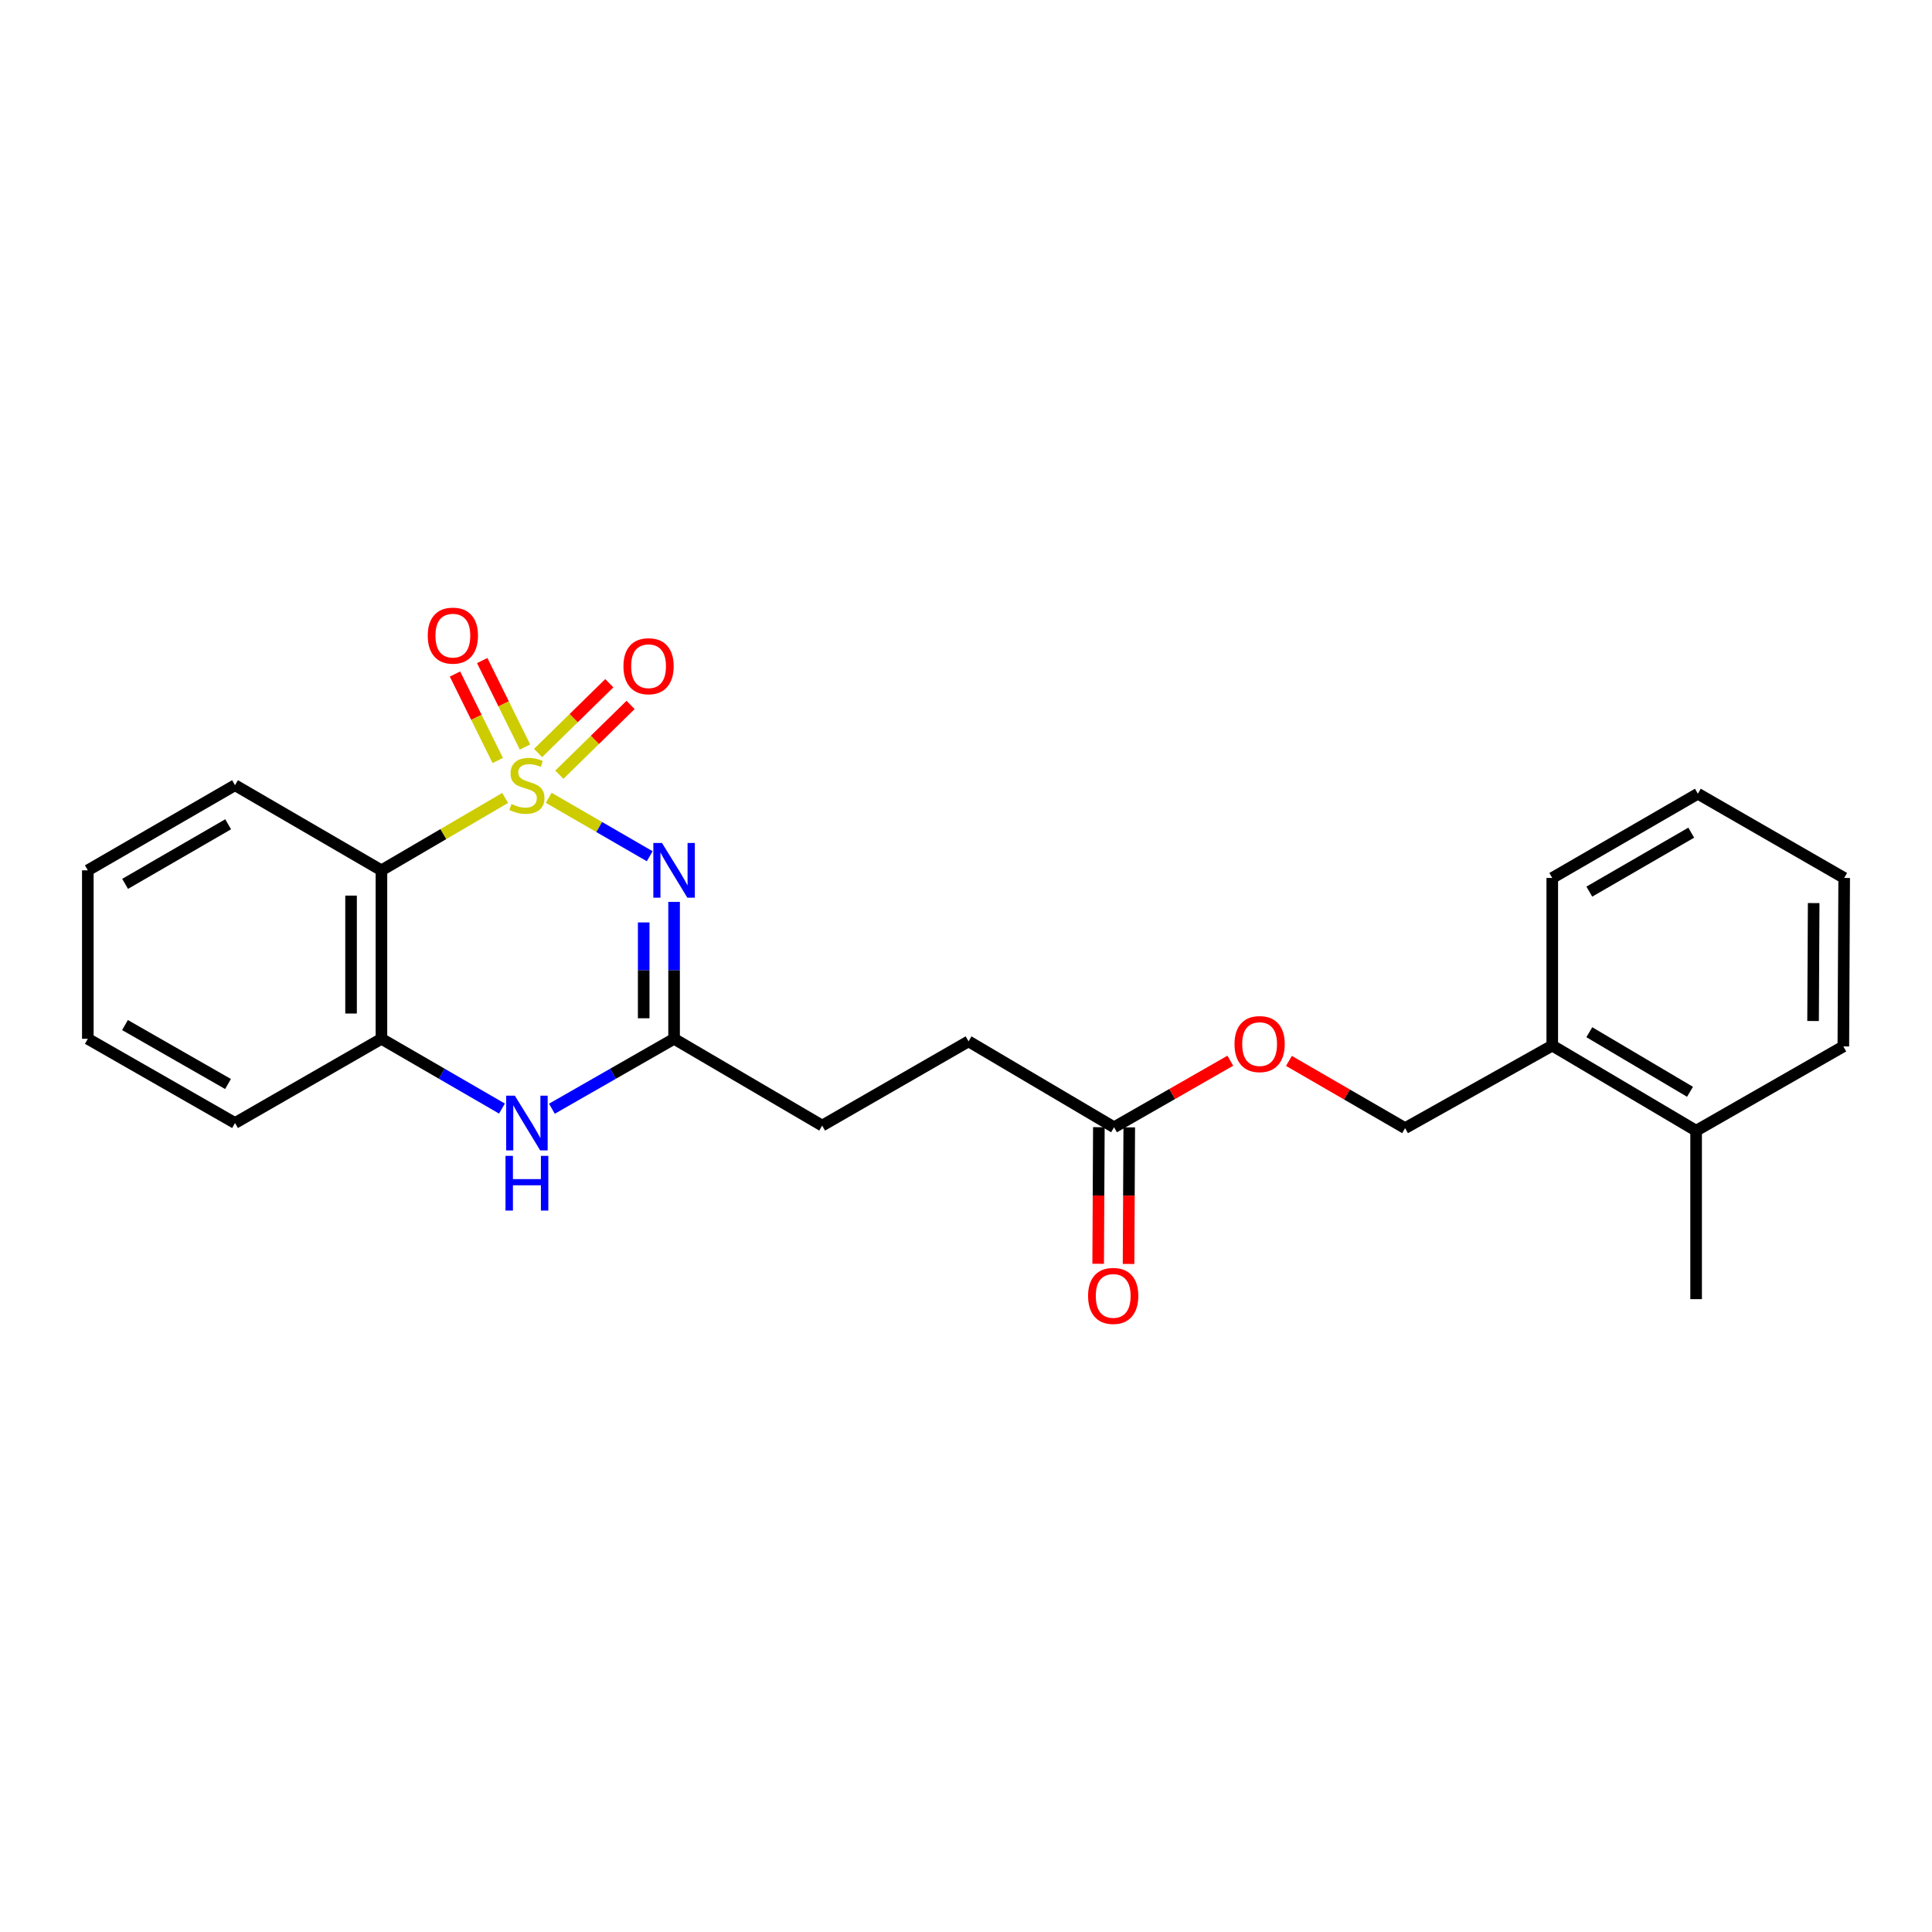 <?xml version='1.0' encoding='iso-8859-1'?>
<svg version='1.1' baseProfile='full'
              xmlns='http://www.w3.org/2000/svg'
                      xmlns:rdkit='http://www.rdkit.org/xml'
                      xmlns:xlink='http://www.w3.org/1999/xlink'
                  xml:space='preserve'
width='1000px' height='1000px' viewBox='0 0 1000 1000'>
<!-- END OF HEADER -->
<rect style='opacity:1.0;fill:#FFFFFF;stroke:none' width='1000' height='1000' x='0' y='0'> </rect>
<path class='bond-0' d='M 284.012,412.944 L 310.151,428.065' style='fill:none;fill-rule:evenodd;stroke:#CCCC00;stroke-width:6px;stroke-linecap:butt;stroke-linejoin:miter;stroke-opacity:1' />
<path class='bond-0' d='M 310.151,428.065 L 336.29,443.185' style='fill:none;fill-rule:evenodd;stroke:#0000FF;stroke-width:6px;stroke-linecap:butt;stroke-linejoin:miter;stroke-opacity:1' />
<path class='bond-1' d='M 261.471,413.009 L 229.452,431.745' style='fill:none;fill-rule:evenodd;stroke:#CCCC00;stroke-width:6px;stroke-linecap:butt;stroke-linejoin:miter;stroke-opacity:1' />
<path class='bond-1' d='M 229.452,431.745 L 197.433,450.482' style='fill:none;fill-rule:evenodd;stroke:#000000;stroke-width:6px;stroke-linecap:butt;stroke-linejoin:miter;stroke-opacity:1' />
<path class='bond-5' d='M 289.517,400.985 L 307.952,382.929' style='fill:none;fill-rule:evenodd;stroke:#CCCC00;stroke-width:6px;stroke-linecap:butt;stroke-linejoin:miter;stroke-opacity:1' />
<path class='bond-5' d='M 307.952,382.929 L 326.387,364.873' style='fill:none;fill-rule:evenodd;stroke:#FF0000;stroke-width:6px;stroke-linecap:butt;stroke-linejoin:miter;stroke-opacity:1' />
<path class='bond-5' d='M 278.512,389.75 L 296.947,371.693' style='fill:none;fill-rule:evenodd;stroke:#CCCC00;stroke-width:6px;stroke-linecap:butt;stroke-linejoin:miter;stroke-opacity:1' />
<path class='bond-5' d='M 296.947,371.693 L 315.382,353.637' style='fill:none;fill-rule:evenodd;stroke:#FF0000;stroke-width:6px;stroke-linecap:butt;stroke-linejoin:miter;stroke-opacity:1' />
<path class='bond-6' d='M 271.728,386.651 L 260.661,364.276' style='fill:none;fill-rule:evenodd;stroke:#CCCC00;stroke-width:6px;stroke-linecap:butt;stroke-linejoin:miter;stroke-opacity:1' />
<path class='bond-6' d='M 260.661,364.276 L 249.594,341.9' style='fill:none;fill-rule:evenodd;stroke:#FF0000;stroke-width:6px;stroke-linecap:butt;stroke-linejoin:miter;stroke-opacity:1' />
<path class='bond-6' d='M 257.63,393.624 L 246.563,371.248' style='fill:none;fill-rule:evenodd;stroke:#CCCC00;stroke-width:6px;stroke-linecap:butt;stroke-linejoin:miter;stroke-opacity:1' />
<path class='bond-6' d='M 246.563,371.248 L 235.497,348.872' style='fill:none;fill-rule:evenodd;stroke:#FF0000;stroke-width:6px;stroke-linecap:butt;stroke-linejoin:miter;stroke-opacity:1' />
<path class='bond-2' d='M 348.904,466.822 L 348.904,502.251' style='fill:none;fill-rule:evenodd;stroke:#0000FF;stroke-width:6px;stroke-linecap:butt;stroke-linejoin:miter;stroke-opacity:1' />
<path class='bond-2' d='M 348.904,502.251 L 348.904,537.681' style='fill:none;fill-rule:evenodd;stroke:#000000;stroke-width:6px;stroke-linecap:butt;stroke-linejoin:miter;stroke-opacity:1' />
<path class='bond-2' d='M 333.177,477.451 L 333.177,502.251' style='fill:none;fill-rule:evenodd;stroke:#0000FF;stroke-width:6px;stroke-linecap:butt;stroke-linejoin:miter;stroke-opacity:1' />
<path class='bond-2' d='M 333.177,502.251 L 333.177,527.052' style='fill:none;fill-rule:evenodd;stroke:#000000;stroke-width:6px;stroke-linecap:butt;stroke-linejoin:miter;stroke-opacity:1' />
<path class='bond-4' d='M 197.433,450.482 L 197.433,537.681' style='fill:none;fill-rule:evenodd;stroke:#000000;stroke-width:6px;stroke-linecap:butt;stroke-linejoin:miter;stroke-opacity:1' />
<path class='bond-4' d='M 181.705,463.562 L 181.705,524.601' style='fill:none;fill-rule:evenodd;stroke:#000000;stroke-width:6px;stroke-linecap:butt;stroke-linejoin:miter;stroke-opacity:1' />
<path class='bond-15' d='M 197.433,450.482 L 121.645,406.419' style='fill:none;fill-rule:evenodd;stroke:#000000;stroke-width:6px;stroke-linecap:butt;stroke-linejoin:miter;stroke-opacity:1' />
<path class='bond-13' d='M 348.904,537.681 L 425.557,582.6' style='fill:none;fill-rule:evenodd;stroke:#000000;stroke-width:6px;stroke-linecap:butt;stroke-linejoin:miter;stroke-opacity:1' />
<path class='bond-24' d='M 348.904,537.681 L 317.285,555.776' style='fill:none;fill-rule:evenodd;stroke:#000000;stroke-width:6px;stroke-linecap:butt;stroke-linejoin:miter;stroke-opacity:1' />
<path class='bond-24' d='M 317.285,555.776 L 285.666,573.87' style='fill:none;fill-rule:evenodd;stroke:#0000FF;stroke-width:6px;stroke-linecap:butt;stroke-linejoin:miter;stroke-opacity:1' />
<path class='bond-3' d='M 259.816,573.795 L 228.625,555.738' style='fill:none;fill-rule:evenodd;stroke:#0000FF;stroke-width:6px;stroke-linecap:butt;stroke-linejoin:miter;stroke-opacity:1' />
<path class='bond-3' d='M 228.625,555.738 L 197.433,537.681' style='fill:none;fill-rule:evenodd;stroke:#000000;stroke-width:6px;stroke-linecap:butt;stroke-linejoin:miter;stroke-opacity:1' />
<path class='bond-16' d='M 197.433,537.681 L 121.645,581.272' style='fill:none;fill-rule:evenodd;stroke:#000000;stroke-width:6px;stroke-linecap:butt;stroke-linejoin:miter;stroke-opacity:1' />
<path class='bond-7' d='M 576.636,583.474 L 501.319,539' style='fill:none;fill-rule:evenodd;stroke:#000000;stroke-width:6px;stroke-linecap:butt;stroke-linejoin:miter;stroke-opacity:1' />
<path class='bond-9' d='M 576.636,583.474 L 606.722,566.248' style='fill:none;fill-rule:evenodd;stroke:#000000;stroke-width:6px;stroke-linecap:butt;stroke-linejoin:miter;stroke-opacity:1' />
<path class='bond-9' d='M 606.722,566.248 L 636.808,549.023' style='fill:none;fill-rule:evenodd;stroke:#FF0000;stroke-width:6px;stroke-linecap:butt;stroke-linejoin:miter;stroke-opacity:1' />
<path class='bond-10' d='M 568.772,583.433 L 568.591,618.787' style='fill:none;fill-rule:evenodd;stroke:#000000;stroke-width:6px;stroke-linecap:butt;stroke-linejoin:miter;stroke-opacity:1' />
<path class='bond-10' d='M 568.591,618.787 L 568.411,654.141' style='fill:none;fill-rule:evenodd;stroke:#FF0000;stroke-width:6px;stroke-linecap:butt;stroke-linejoin:miter;stroke-opacity:1' />
<path class='bond-10' d='M 584.499,583.514 L 584.319,618.868' style='fill:none;fill-rule:evenodd;stroke:#000000;stroke-width:6px;stroke-linecap:butt;stroke-linejoin:miter;stroke-opacity:1' />
<path class='bond-10' d='M 584.319,618.868 L 584.138,654.222' style='fill:none;fill-rule:evenodd;stroke:#FF0000;stroke-width:6px;stroke-linecap:butt;stroke-linejoin:miter;stroke-opacity:1' />
<path class='bond-8' d='M 803.45,541.193 L 727.268,583.919' style='fill:none;fill-rule:evenodd;stroke:#000000;stroke-width:6px;stroke-linecap:butt;stroke-linejoin:miter;stroke-opacity:1' />
<path class='bond-12' d='M 803.45,541.193 L 877.91,585.256' style='fill:none;fill-rule:evenodd;stroke:#000000;stroke-width:6px;stroke-linecap:butt;stroke-linejoin:miter;stroke-opacity:1' />
<path class='bond-12' d='M 822.628,534.268 L 874.75,565.112' style='fill:none;fill-rule:evenodd;stroke:#000000;stroke-width:6px;stroke-linecap:butt;stroke-linejoin:miter;stroke-opacity:1' />
<path class='bond-17' d='M 803.45,541.193 L 803.45,454.431' style='fill:none;fill-rule:evenodd;stroke:#000000;stroke-width:6px;stroke-linecap:butt;stroke-linejoin:miter;stroke-opacity:1' />
<path class='bond-11' d='M 667.153,549.121 L 697.211,566.52' style='fill:none;fill-rule:evenodd;stroke:#FF0000;stroke-width:6px;stroke-linecap:butt;stroke-linejoin:miter;stroke-opacity:1' />
<path class='bond-11' d='M 697.211,566.52 L 727.268,583.919' style='fill:none;fill-rule:evenodd;stroke:#000000;stroke-width:6px;stroke-linecap:butt;stroke-linejoin:miter;stroke-opacity:1' />
<path class='bond-18' d='M 877.91,585.256 L 877.91,672.438' style='fill:none;fill-rule:evenodd;stroke:#000000;stroke-width:6px;stroke-linecap:butt;stroke-linejoin:miter;stroke-opacity:1' />
<path class='bond-19' d='M 877.91,585.256 L 954.109,541.63' style='fill:none;fill-rule:evenodd;stroke:#000000;stroke-width:6px;stroke-linecap:butt;stroke-linejoin:miter;stroke-opacity:1' />
<path class='bond-14' d='M 425.557,582.6 L 501.319,539' style='fill:none;fill-rule:evenodd;stroke:#000000;stroke-width:6px;stroke-linecap:butt;stroke-linejoin:miter;stroke-opacity:1' />
<path class='bond-20' d='M 121.645,406.419 L 45.455,450.482' style='fill:none;fill-rule:evenodd;stroke:#000000;stroke-width:6px;stroke-linecap:butt;stroke-linejoin:miter;stroke-opacity:1' />
<path class='bond-20' d='M 118.09,426.643 L 64.757,457.487' style='fill:none;fill-rule:evenodd;stroke:#000000;stroke-width:6px;stroke-linecap:butt;stroke-linejoin:miter;stroke-opacity:1' />
<path class='bond-25' d='M 121.645,581.272 L 45.455,537.681' style='fill:none;fill-rule:evenodd;stroke:#000000;stroke-width:6px;stroke-linecap:butt;stroke-linejoin:miter;stroke-opacity:1' />
<path class='bond-25' d='M 118.026,561.082 L 64.693,530.569' style='fill:none;fill-rule:evenodd;stroke:#000000;stroke-width:6px;stroke-linecap:butt;stroke-linejoin:miter;stroke-opacity:1' />
<path class='bond-23' d='M 803.45,454.431 L 878.81,410.831' style='fill:none;fill-rule:evenodd;stroke:#000000;stroke-width:6px;stroke-linecap:butt;stroke-linejoin:miter;stroke-opacity:1' />
<path class='bond-23' d='M 822.63,461.504 L 875.382,430.985' style='fill:none;fill-rule:evenodd;stroke:#000000;stroke-width:6px;stroke-linecap:butt;stroke-linejoin:miter;stroke-opacity:1' />
<path class='bond-26' d='M 954.109,541.63 L 954.545,454.431' style='fill:none;fill-rule:evenodd;stroke:#000000;stroke-width:6px;stroke-linecap:butt;stroke-linejoin:miter;stroke-opacity:1' />
<path class='bond-26' d='M 938.447,528.472 L 938.753,467.432' style='fill:none;fill-rule:evenodd;stroke:#000000;stroke-width:6px;stroke-linecap:butt;stroke-linejoin:miter;stroke-opacity:1' />
<path class='bond-21' d='M 45.455,450.482 L 45.455,537.681' style='fill:none;fill-rule:evenodd;stroke:#000000;stroke-width:6px;stroke-linecap:butt;stroke-linejoin:miter;stroke-opacity:1' />
<path class='bond-22' d='M 954.545,454.431 L 878.81,410.831' style='fill:none;fill-rule:evenodd;stroke:#000000;stroke-width:6px;stroke-linecap:butt;stroke-linejoin:miter;stroke-opacity:1' />
<path  class='atom-0' d='M 264.732 416.139
Q 265.052 416.259, 266.372 416.819
Q 267.692 417.379, 269.132 417.739
Q 270.612 418.059, 272.052 418.059
Q 274.732 418.059, 276.292 416.779
Q 277.852 415.459, 277.852 413.179
Q 277.852 411.619, 277.052 410.659
Q 276.292 409.699, 275.092 409.179
Q 273.892 408.659, 271.892 408.059
Q 269.372 407.299, 267.852 406.579
Q 266.372 405.859, 265.292 404.339
Q 264.252 402.819, 264.252 400.259
Q 264.252 396.699, 266.652 394.499
Q 269.092 392.299, 273.892 392.299
Q 277.172 392.299, 280.892 393.859
L 279.972 396.939
Q 276.572 395.539, 274.012 395.539
Q 271.252 395.539, 269.732 396.699
Q 268.212 397.819, 268.252 399.779
Q 268.252 401.299, 269.012 402.219
Q 269.812 403.139, 270.932 403.659
Q 272.092 404.179, 274.012 404.779
Q 276.572 405.579, 278.092 406.379
Q 279.612 407.179, 280.692 408.819
Q 281.812 410.419, 281.812 413.179
Q 281.812 417.099, 279.172 419.219
Q 276.572 421.299, 272.212 421.299
Q 269.692 421.299, 267.772 420.739
Q 265.892 420.219, 263.652 419.299
L 264.732 416.139
' fill='#CCCC00'/>
<path  class='atom-1' d='M 342.644 436.322
L 351.924 451.322
Q 352.844 452.802, 354.324 455.482
Q 355.804 458.162, 355.884 458.322
L 355.884 436.322
L 359.644 436.322
L 359.644 464.642
L 355.764 464.642
L 345.804 448.242
Q 344.644 446.322, 343.404 444.122
Q 342.204 441.922, 341.844 441.242
L 341.844 464.642
L 338.164 464.642
L 338.164 436.322
L 342.644 436.322
' fill='#0000FF'/>
<path  class='atom-4' d='M 266.472 567.112
L 275.752 582.112
Q 276.672 583.592, 278.152 586.272
Q 279.632 588.952, 279.712 589.112
L 279.712 567.112
L 283.472 567.112
L 283.472 595.432
L 279.592 595.432
L 269.632 579.032
Q 268.472 577.112, 267.232 574.912
Q 266.032 572.712, 265.672 572.032
L 265.672 595.432
L 261.992 595.432
L 261.992 567.112
L 266.472 567.112
' fill='#0000FF'/>
<path  class='atom-4' d='M 261.652 598.264
L 265.492 598.264
L 265.492 610.304
L 279.972 610.304
L 279.972 598.264
L 283.812 598.264
L 283.812 626.584
L 279.972 626.584
L 279.972 613.504
L 265.492 613.504
L 265.492 626.584
L 261.652 626.584
L 261.652 598.264
' fill='#0000FF'/>
<path  class='atom-6' d='M 322.693 344.831
Q 322.693 338.031, 326.053 334.231
Q 329.413 330.431, 335.693 330.431
Q 341.973 330.431, 345.333 334.231
Q 348.693 338.031, 348.693 344.831
Q 348.693 351.711, 345.293 355.631
Q 341.893 359.511, 335.693 359.511
Q 329.453 359.511, 326.053 355.631
Q 322.693 351.751, 322.693 344.831
M 335.693 356.311
Q 340.013 356.311, 342.333 353.431
Q 344.693 350.511, 344.693 344.831
Q 344.693 339.271, 342.333 336.471
Q 340.013 333.631, 335.693 333.631
Q 331.373 333.631, 329.013 336.431
Q 326.693 339.231, 326.693 344.831
Q 326.693 350.551, 329.013 353.431
Q 331.373 356.311, 335.693 356.311
' fill='#FF0000'/>
<path  class='atom-7' d='M 221.401 328.998
Q 221.401 322.198, 224.761 318.398
Q 228.121 314.598, 234.401 314.598
Q 240.681 314.598, 244.041 318.398
Q 247.401 322.198, 247.401 328.998
Q 247.401 335.878, 244.001 339.798
Q 240.601 343.678, 234.401 343.678
Q 228.161 343.678, 224.761 339.798
Q 221.401 335.918, 221.401 328.998
M 234.401 340.478
Q 238.721 340.478, 241.041 337.598
Q 243.401 334.678, 243.401 328.998
Q 243.401 323.438, 241.041 320.638
Q 238.721 317.798, 234.401 317.798
Q 230.081 317.798, 227.721 320.598
Q 225.401 323.398, 225.401 328.998
Q 225.401 334.718, 227.721 337.598
Q 230.081 340.478, 234.401 340.478
' fill='#FF0000'/>
<path  class='atom-10' d='M 638.978 540.417
Q 638.978 533.617, 642.338 529.817
Q 645.698 526.017, 651.978 526.017
Q 658.258 526.017, 661.618 529.817
Q 664.978 533.617, 664.978 540.417
Q 664.978 547.297, 661.578 551.217
Q 658.178 555.097, 651.978 555.097
Q 645.738 555.097, 642.338 551.217
Q 638.978 547.337, 638.978 540.417
M 651.978 551.897
Q 656.298 551.897, 658.618 549.017
Q 660.978 546.097, 660.978 540.417
Q 660.978 534.857, 658.618 532.057
Q 656.298 529.217, 651.978 529.217
Q 647.658 529.217, 645.298 532.017
Q 642.978 534.817, 642.978 540.417
Q 642.978 546.137, 645.298 549.017
Q 647.658 551.897, 651.978 551.897
' fill='#FF0000'/>
<path  class='atom-11' d='M 563.19 670.762
Q 563.19 663.962, 566.55 660.162
Q 569.91 656.362, 576.19 656.362
Q 582.47 656.362, 585.83 660.162
Q 589.19 663.962, 589.19 670.762
Q 589.19 677.642, 585.79 681.562
Q 582.39 685.442, 576.19 685.442
Q 569.95 685.442, 566.55 681.562
Q 563.19 677.682, 563.19 670.762
M 576.19 682.242
Q 580.51 682.242, 582.83 679.362
Q 585.19 676.442, 585.19 670.762
Q 585.19 665.202, 582.83 662.402
Q 580.51 659.562, 576.19 659.562
Q 571.87 659.562, 569.51 662.362
Q 567.19 665.162, 567.19 670.762
Q 567.19 676.482, 569.51 679.362
Q 571.87 682.242, 576.19 682.242
' fill='#FF0000'/>
</svg>

